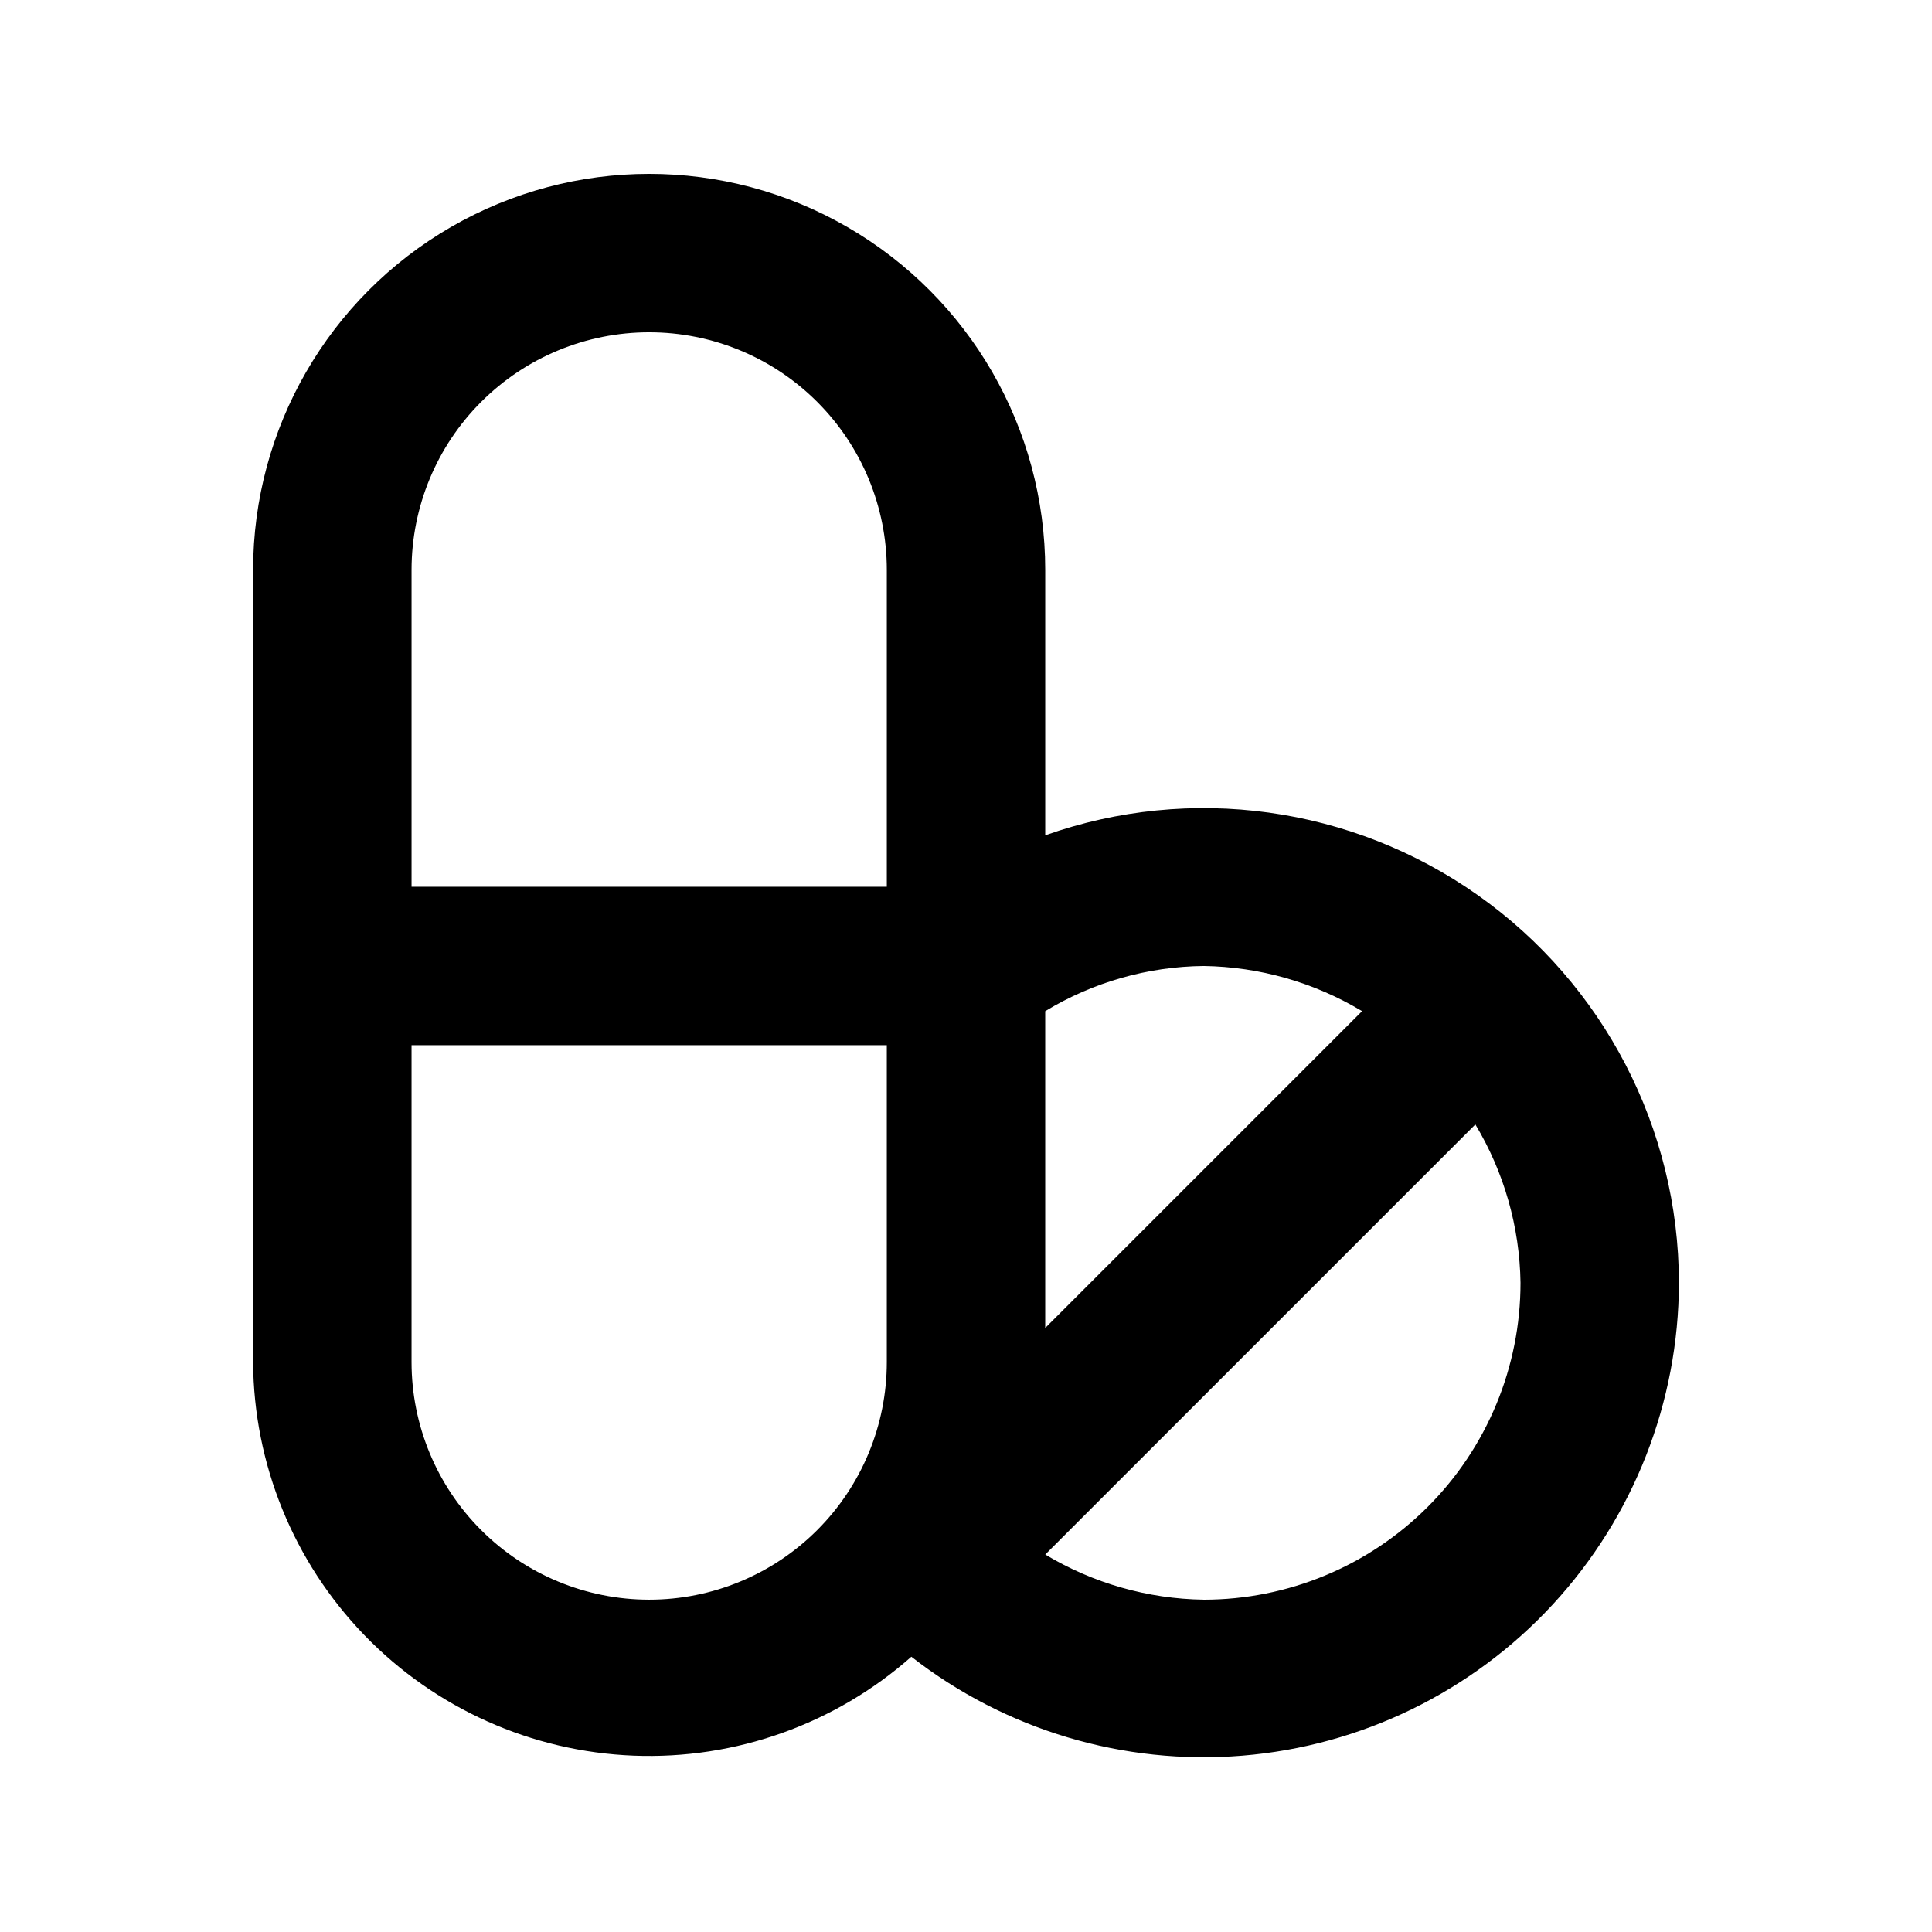 <?xml version="1.0" encoding="UTF-8"?>
<!-- Uploaded to: SVG Repo, www.svgrepo.com, Generator: SVG Repo Mixer Tools -->
<svg fill="#000000" width="800px" height="800px" version="1.1" viewBox="144 144 512 512" xmlns="http://www.w3.org/2000/svg">
 <path d="m588.93 483.96c-0.047-40.859-19.914-79.164-53.293-102.73-33.375-23.574-76.117-29.488-114.64-15.867v-70.324c0-37.5-20.008-72.148-52.48-90.898-32.477-18.75-72.488-18.75-104.96 0-32.477 18.75-52.48 53.398-52.48 90.898v209.92c0.148 27.023 10.711 52.945 29.492 72.375 18.777 19.426 44.328 30.863 71.328 31.93 27 1.066 53.371-8.324 73.625-26.211 24.91 19.426 56.211 28.785 87.699 26.219 31.488-2.57 60.859-16.879 82.293-40.086 21.434-23.211 33.359-53.625 33.418-85.219zm-125.95-83.969 0.004 0.004c14.805 0.215 29.289 4.344 41.98 11.965l-83.969 83.969v-83.969h0.004c12.668-7.676 27.168-11.809 41.984-11.965zm-146.94-167.93c16.703 0 32.719 6.633 44.531 18.445 11.809 11.809 18.445 27.828 18.445 44.531v83.969h-125.95v-83.969c0-16.703 6.633-32.723 18.445-44.531 11.809-11.812 27.828-18.445 44.531-18.445zm0 335.87c-16.703 0-32.723-6.633-44.531-18.445-11.812-11.809-18.445-27.828-18.445-44.531v-83.965h125.95v83.969-0.004c0 16.703-6.637 32.723-18.445 44.531-11.812 11.812-27.828 18.445-44.531 18.445zm146.95 0c-14.809-0.215-29.289-4.344-41.984-11.965l113.98-113.98c7.621 12.691 11.75 27.176 11.965 41.98 0 22.273-8.844 43.629-24.594 59.375-15.746 15.75-37.102 24.594-59.371 24.594z"/>
</svg>